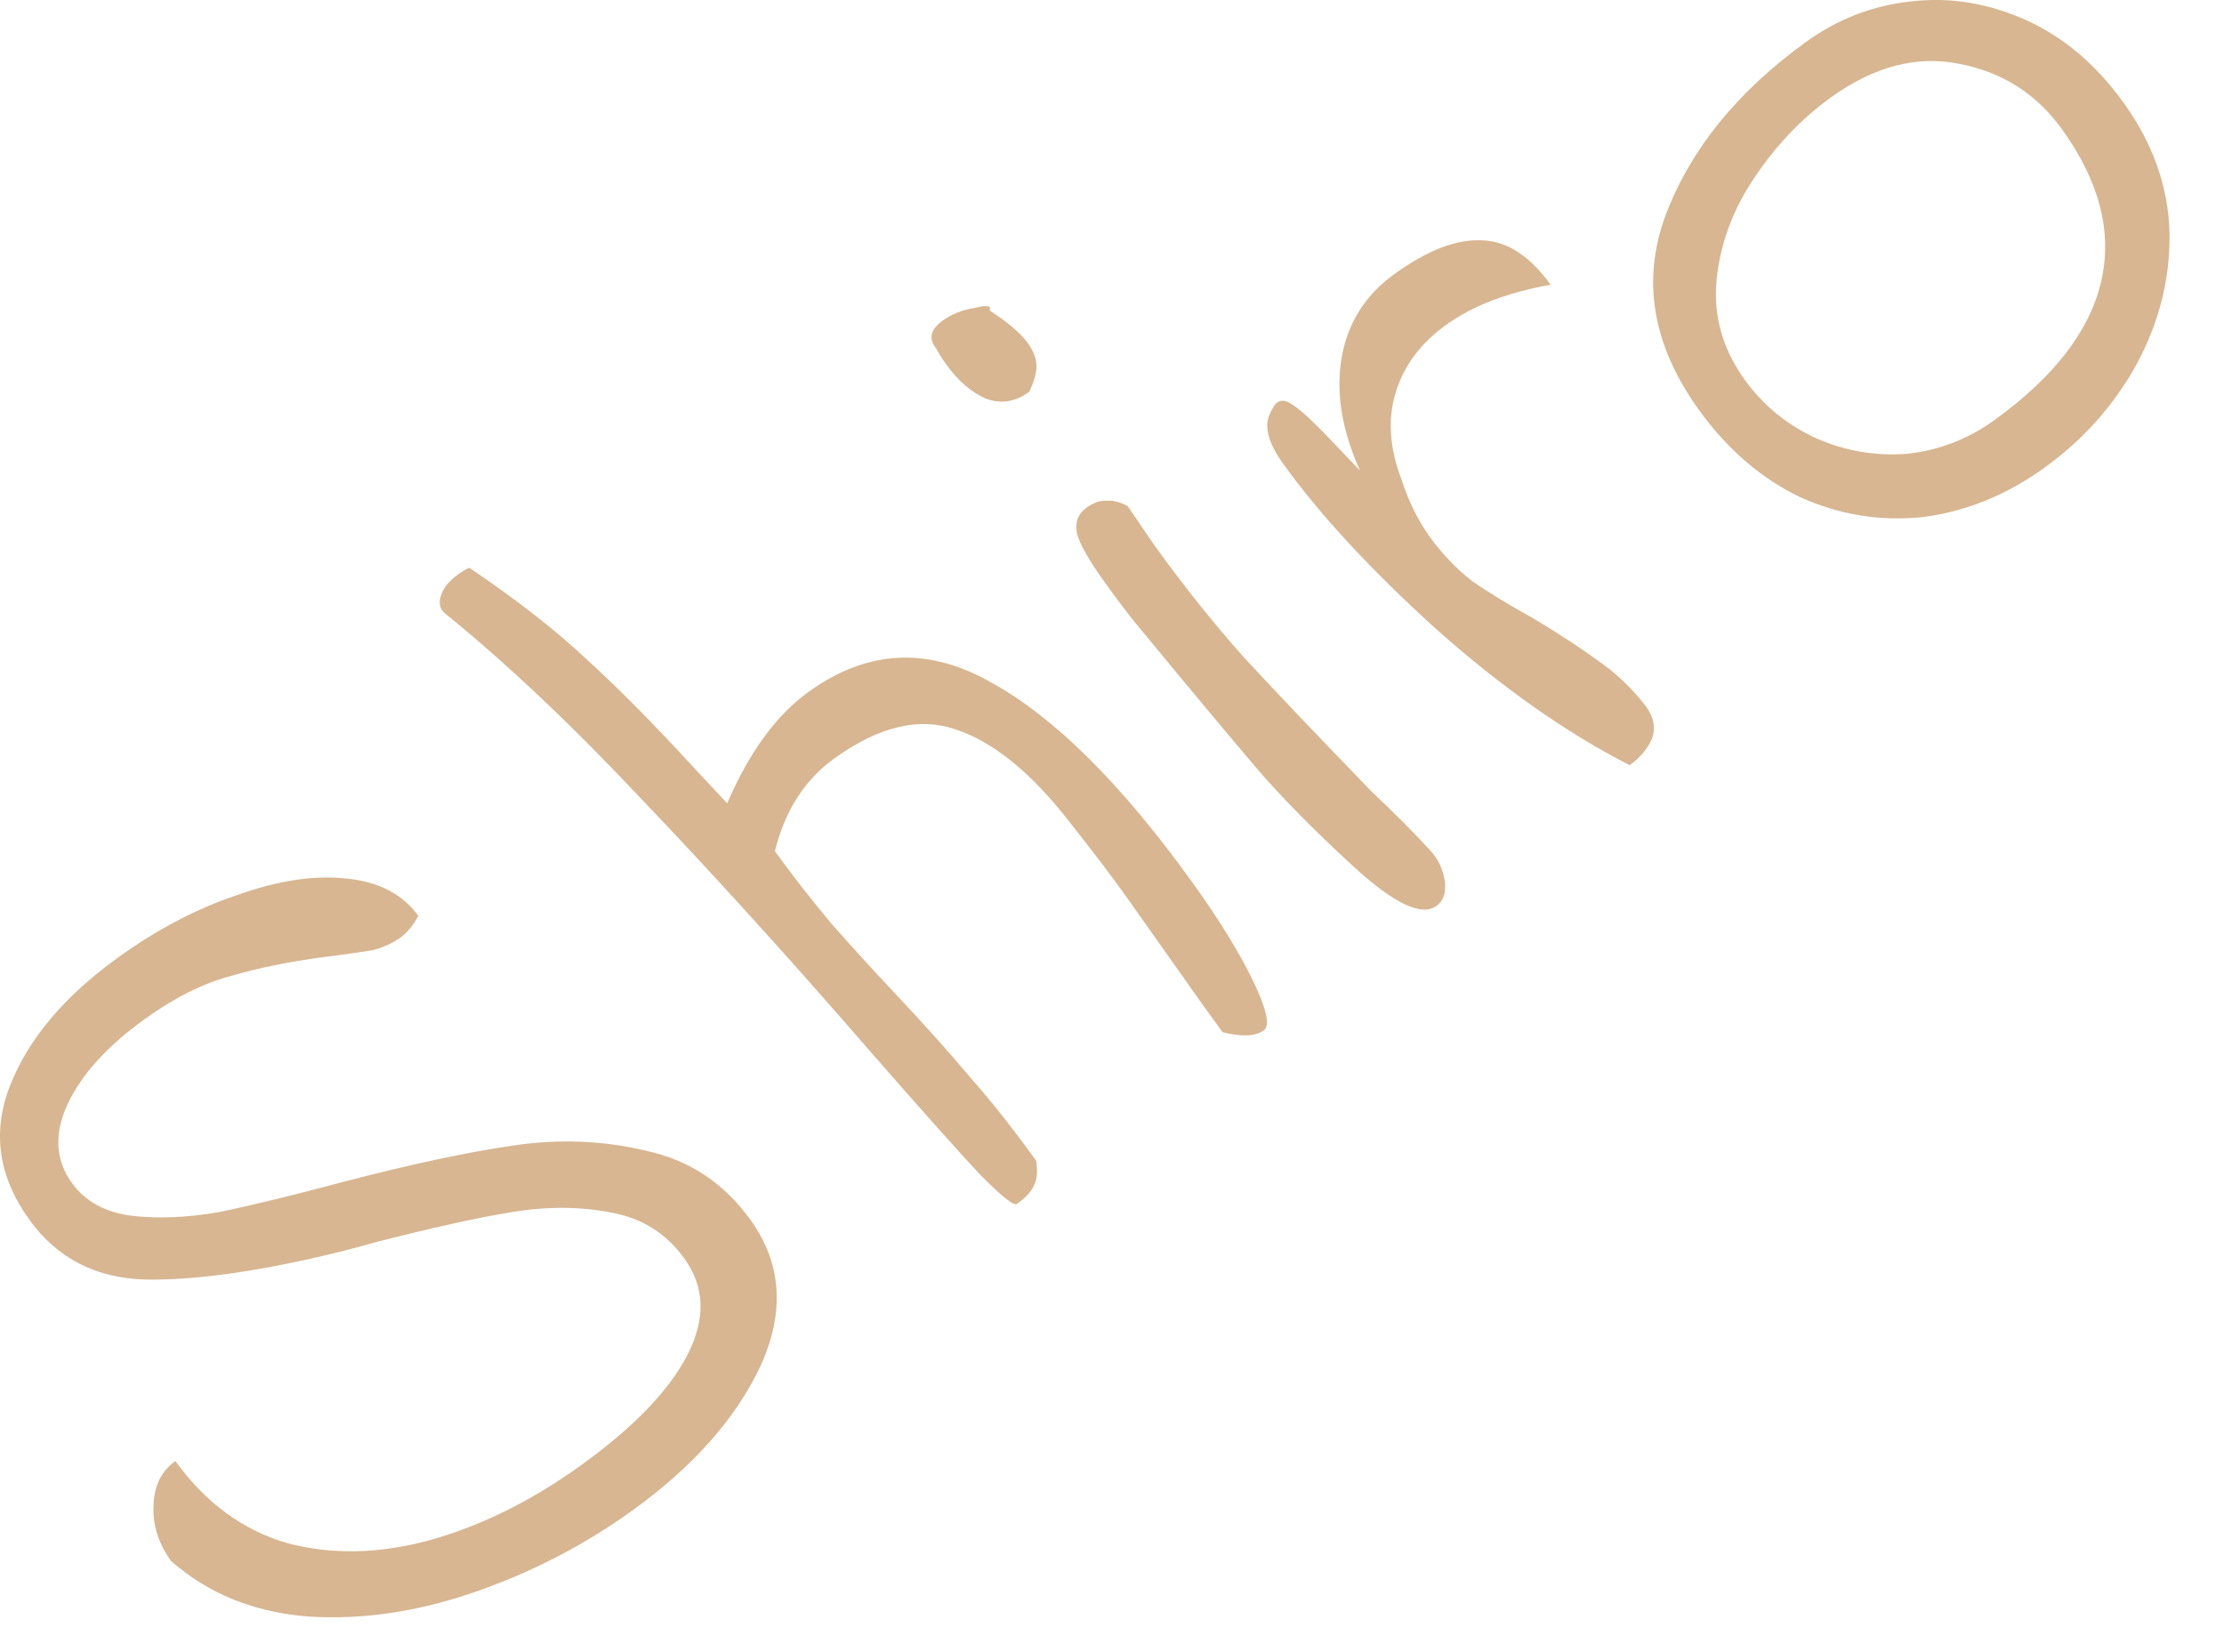 <?xml version="1.0" encoding="utf-8"?>
<svg xmlns="http://www.w3.org/2000/svg" fill="none" height="100%" overflow="visible" preserveAspectRatio="none" style="display: block;" viewBox="0 0 35 26" width="100%">
<g id="Shiro" opacity="0.5">
<path d="M9.141 23.061C9.973 22.462 10.532 21.881 10.82 21.319C11.109 20.757 11.092 20.253 10.771 19.807C10.486 19.411 10.104 19.17 9.625 19.084C9.14 18.987 8.621 18.983 8.069 19.073C7.518 19.162 6.793 19.322 5.896 19.553C5.821 19.576 5.634 19.627 5.335 19.703C4.104 20.005 3.091 20.149 2.297 20.137C1.512 20.117 0.9 19.803 0.462 19.195C-0.028 18.515 -0.128 17.81 0.161 17.078C0.45 16.346 1.015 15.676 1.856 15.07C2.475 14.624 3.101 14.296 3.735 14.085C4.372 13.857 4.941 13.771 5.443 13.825C5.954 13.873 6.334 14.069 6.583 14.413C6.505 14.562 6.41 14.676 6.299 14.757C6.177 14.844 6.032 14.91 5.864 14.954C5.698 14.981 5.446 15.017 5.108 15.06C4.559 15.132 4.068 15.232 3.636 15.358C3.196 15.475 2.743 15.702 2.277 16.038C1.689 16.462 1.285 16.906 1.066 17.372C0.848 17.838 0.87 18.254 1.133 18.619C1.337 18.902 1.645 19.073 2.057 19.131C2.478 19.182 2.943 19.163 3.449 19.075C3.959 18.97 4.621 18.808 5.435 18.591C6.472 18.321 7.353 18.133 8.078 18.027C8.803 17.92 9.501 17.949 10.173 18.111C10.847 18.257 11.393 18.618 11.81 19.196C12.299 19.876 12.355 20.637 11.976 21.48C11.59 22.312 10.916 23.076 9.953 23.77C9.192 24.318 8.362 24.747 7.461 25.058C6.56 25.368 5.689 25.495 4.847 25.439C3.998 25.373 3.28 25.082 2.692 24.566C2.495 24.292 2.403 24.004 2.416 23.702C2.422 23.389 2.537 23.153 2.76 22.992C3.235 23.651 3.823 24.082 4.524 24.286C5.228 24.471 5.978 24.454 6.775 24.235C7.582 24.007 8.371 23.616 9.141 23.061Z" fill="#AF6D24"/>
<path d="M16.009 18.943C15.965 18.99 15.771 18.837 15.425 18.486C15.089 18.127 14.528 17.499 13.743 16.601C12.461 15.122 11.254 13.789 10.121 12.602C8.999 11.409 7.959 10.425 7.001 9.652C6.922 9.585 6.901 9.492 6.939 9.373C6.976 9.254 7.066 9.143 7.208 9.041C7.279 8.99 7.338 8.954 7.386 8.935C8.136 9.442 8.752 9.923 9.233 10.377C9.725 10.823 10.294 11.399 10.941 12.104L11.444 12.642C11.79 11.839 12.216 11.255 12.723 10.889C13.645 10.224 14.602 10.174 15.594 10.737C16.589 11.284 17.642 12.328 18.752 13.869C19.176 14.457 19.499 14.979 19.72 15.436C19.934 15.882 19.991 16.142 19.889 16.215C19.757 16.31 19.541 16.32 19.24 16.244L18.878 15.742L17.698 14.074C17.472 13.759 17.18 13.376 16.824 12.925C16.224 12.156 15.63 11.674 15.044 11.481C14.468 11.28 13.83 11.431 13.13 11.936C12.664 12.272 12.352 12.758 12.195 13.395C12.473 13.781 12.773 14.165 13.096 14.549C13.428 14.925 13.759 15.288 14.088 15.636C14.546 16.123 14.94 16.563 15.27 16.956C15.603 17.333 15.948 17.769 16.306 18.266C16.333 18.432 16.321 18.564 16.269 18.663C16.227 18.755 16.14 18.848 16.009 18.943Z" fill="#AF6D24"/>
<path d="M22.605 14.258C22.372 14.426 21.94 14.221 21.308 13.644C20.669 13.057 20.151 12.53 19.752 12.062C19.354 11.594 18.731 10.849 17.886 9.825C17.751 9.66 17.586 9.441 17.388 9.167C17.14 8.822 16.993 8.566 16.949 8.397C16.915 8.222 16.964 8.087 17.096 7.992C17.207 7.911 17.312 7.874 17.409 7.881C17.509 7.871 17.621 7.898 17.745 7.963L18.168 8.582C18.636 9.231 19.108 9.822 19.586 10.356C20.073 10.883 20.739 11.582 21.582 12.453C21.97 12.82 22.278 13.13 22.506 13.382C22.628 13.509 22.705 13.669 22.737 13.863C22.761 14.045 22.717 14.177 22.605 14.258ZM16.197 6.167C15.973 6.328 15.744 6.362 15.508 6.27C15.283 6.171 15.079 5.994 14.896 5.741C14.815 5.629 14.762 5.545 14.736 5.487C14.608 5.332 14.641 5.185 14.834 5.046C14.976 4.944 15.143 4.877 15.336 4.846C15.533 4.797 15.611 4.809 15.572 4.884C15.863 5.074 16.064 5.246 16.174 5.398C16.269 5.529 16.315 5.658 16.312 5.783C16.303 5.898 16.264 6.026 16.197 6.167Z" fill="#AF6D24"/>
<path d="M25.647 12.042C24.646 11.531 23.63 10.815 22.597 9.896C21.575 8.969 20.775 8.105 20.198 7.304C19.971 6.99 19.896 6.736 19.972 6.542C20.017 6.433 20.059 6.364 20.1 6.335C20.171 6.283 20.262 6.303 20.373 6.392C20.494 6.474 20.68 6.648 20.933 6.913L21.403 7.406C21.12 6.778 21.023 6.193 21.11 5.652C21.201 5.094 21.48 4.647 21.946 4.311C22.463 3.938 22.921 3.762 23.321 3.782C23.713 3.792 24.074 4.025 24.403 4.481C23.72 4.603 23.171 4.814 22.756 5.114C22.36 5.399 22.097 5.75 21.967 6.167C21.837 6.585 21.865 7.042 22.053 7.538C22.167 7.888 22.315 8.189 22.497 8.443C22.695 8.716 22.917 8.949 23.163 9.141C23.412 9.316 23.742 9.517 24.153 9.745C24.561 9.991 24.896 10.211 25.16 10.406C25.434 10.593 25.682 10.831 25.904 11.117C26.029 11.29 26.059 11.46 25.996 11.629C25.925 11.788 25.809 11.925 25.647 12.042Z" fill="#AF6D24"/>
<path d="M32.175 7.36C31.577 7.791 30.94 8.05 30.263 8.137C29.589 8.207 28.944 8.102 28.327 7.823C27.712 7.526 27.182 7.069 26.736 6.45C26.006 5.436 25.831 4.414 26.213 3.384C26.606 2.347 27.344 1.437 28.429 0.655C28.926 0.297 29.475 0.086 30.076 0.022C30.687 -0.049 31.289 0.049 31.882 0.315C32.474 0.582 32.986 1.014 33.417 1.612C33.885 2.261 34.127 2.949 34.143 3.677C34.152 4.395 33.977 5.083 33.62 5.741C33.265 6.382 32.784 6.921 32.175 7.36ZM31.383 6.614C32.326 5.934 32.888 5.206 33.067 4.429C33.247 3.653 33.041 2.854 32.449 2.032C32.047 1.475 31.508 1.132 30.83 1.004C30.163 0.869 29.489 1.046 28.81 1.536C28.354 1.865 27.954 2.283 27.612 2.792C27.27 3.3 27.071 3.837 27.015 4.401C26.96 4.965 27.107 5.49 27.458 5.977C27.75 6.382 28.126 6.689 28.584 6.898C29.035 7.097 29.51 7.178 30.008 7.142C30.509 7.089 30.968 6.913 31.383 6.614Z" fill="#AF6D24"/>
</g>
</svg>